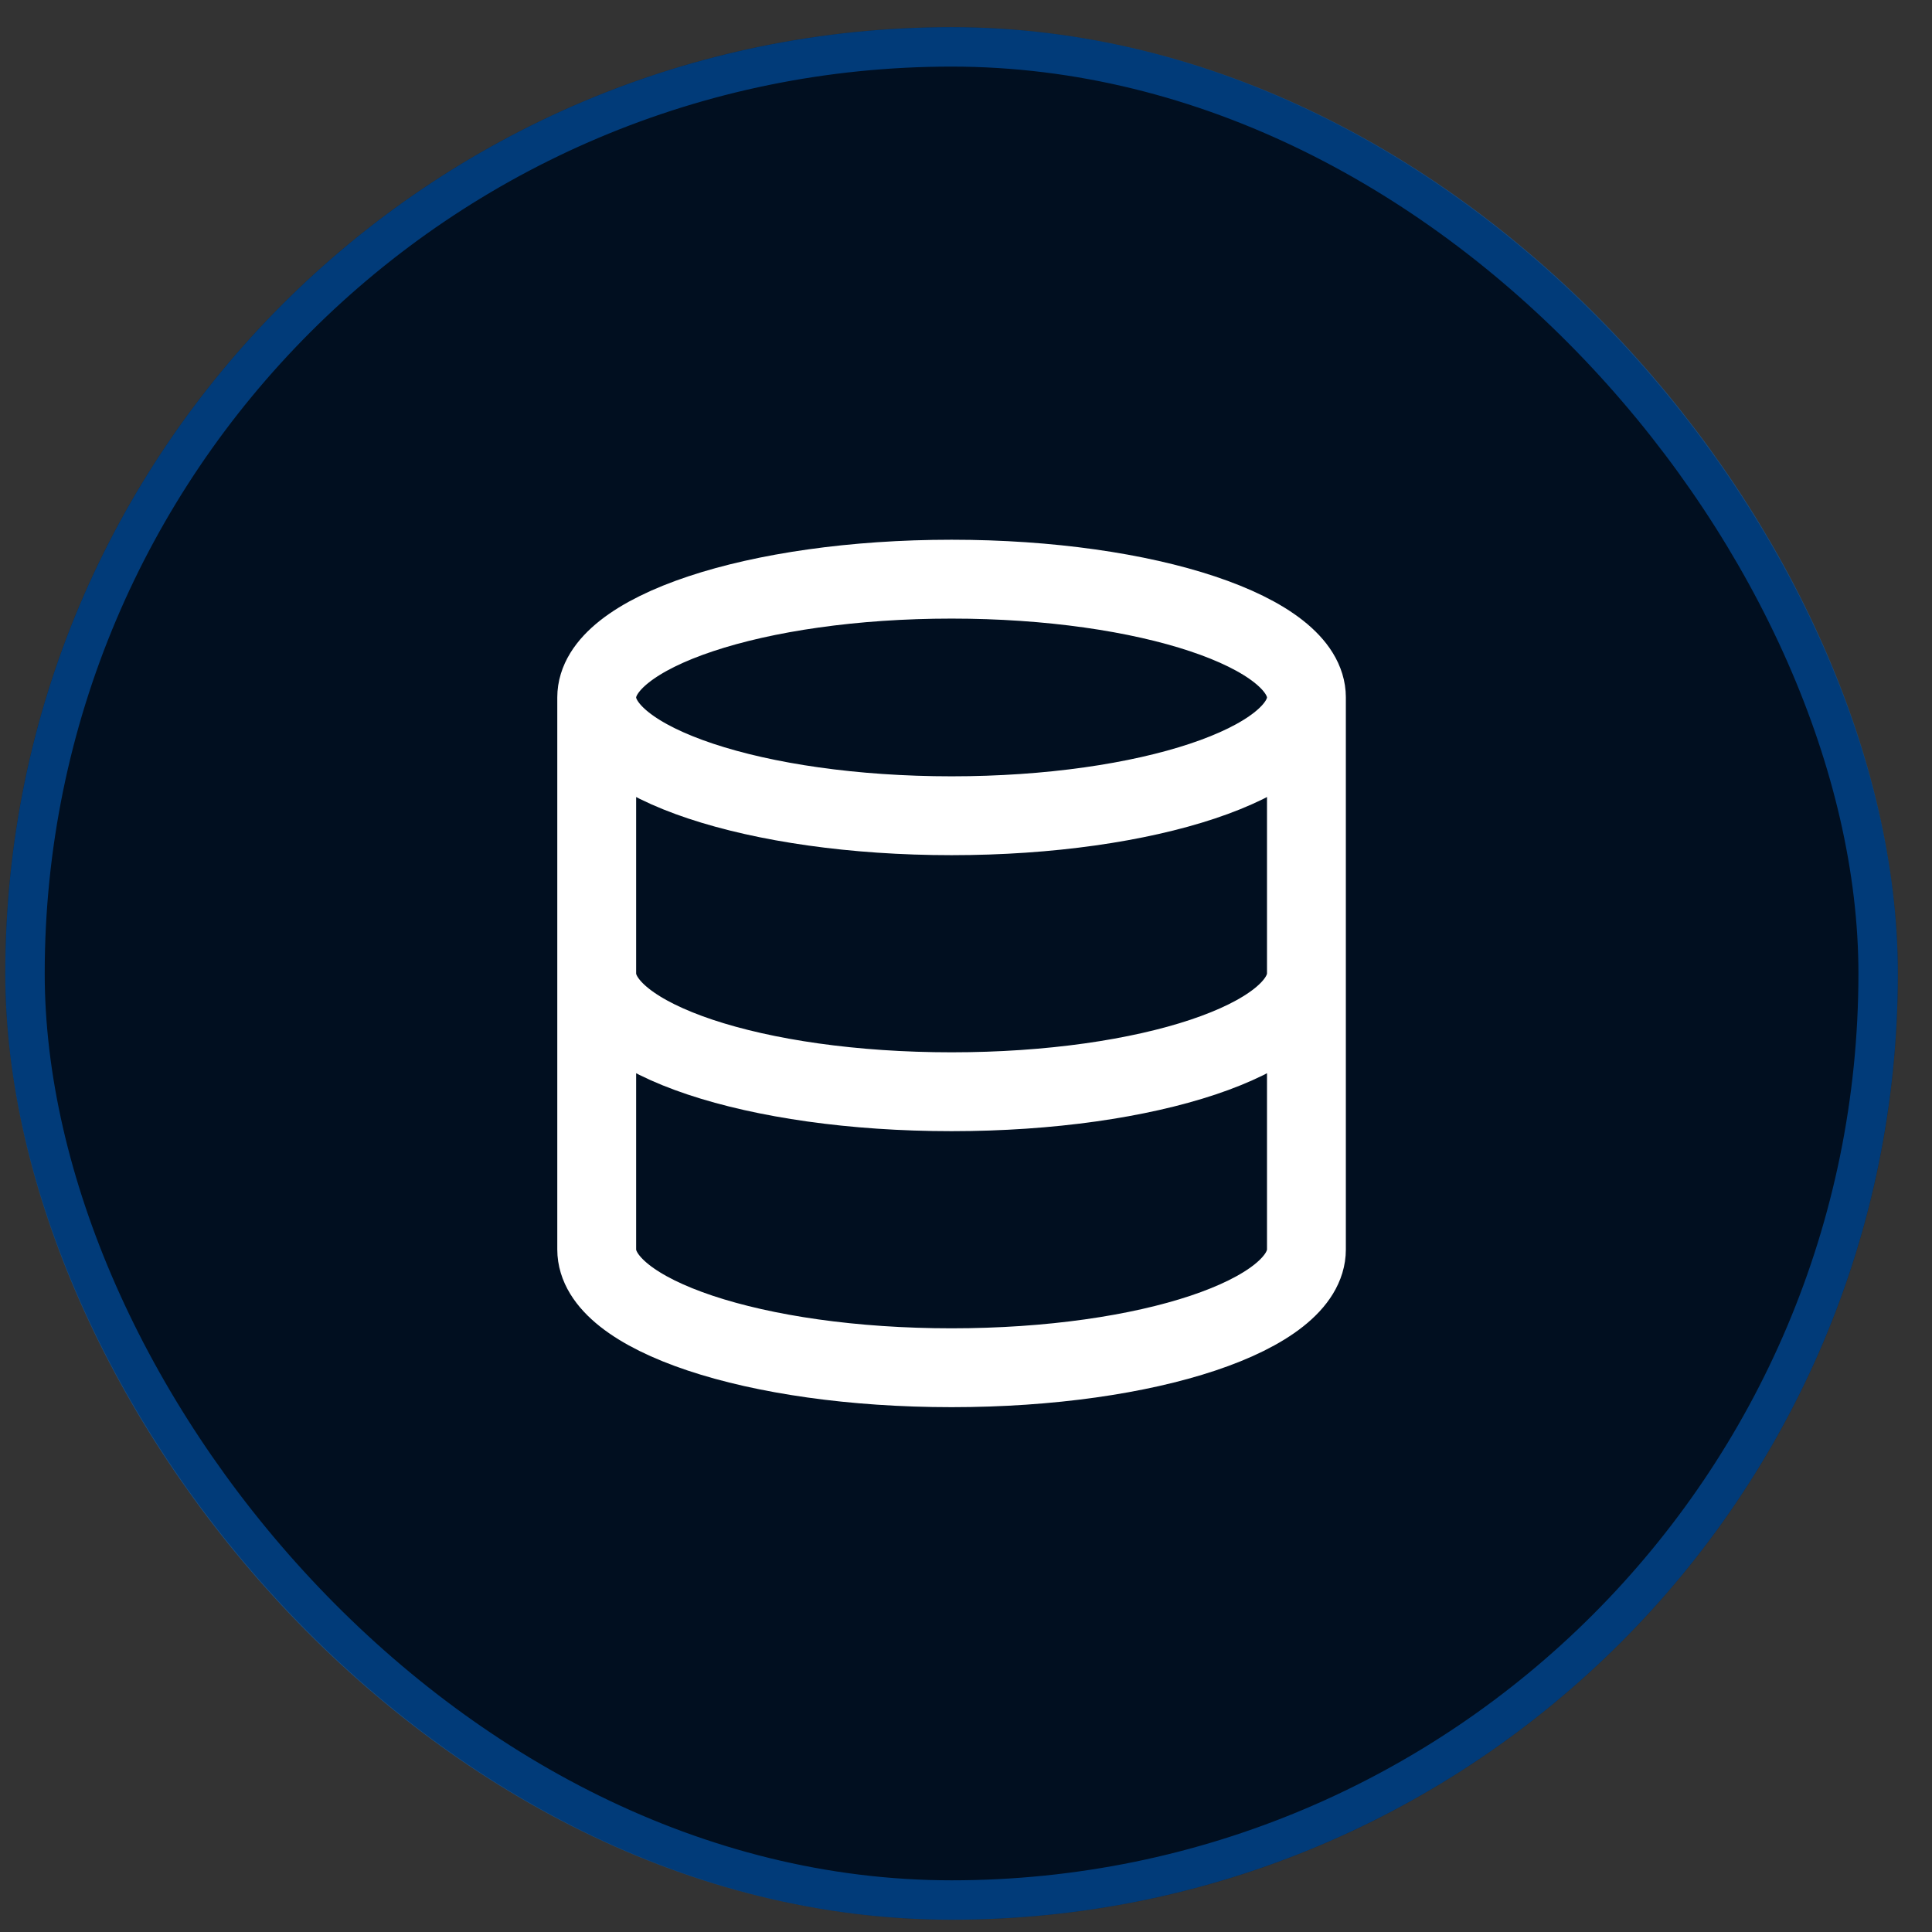 <?xml version="1.0" encoding="UTF-8"?>
<svg xmlns="http://www.w3.org/2000/svg" width="49" height="49" viewBox="0 0 49 49" fill="none">
  <rect x="0" y="0" width="49" height="49" fill="#333333" stroke="none"/>
  <rect x="0.134" y="0.689" width="48" height="48" rx="24" fill="#010F20"></rect>
  <rect x="0.634" y="1.189" width="47" height="47" rx="23.5" stroke="#027DFF" stroke-opacity="0.4"></rect>
  <path d="M33.134 17.689C33.134 19.346 29.104 20.689 24.134 20.689C19.163 20.689 15.134 19.346 15.134 17.689M33.134 17.689C33.134 16.032 29.104 14.689 24.134 14.689C19.163 14.689 15.134 16.032 15.134 17.689M33.134 17.689V31.689C33.134 33.349 29.134 34.689 24.134 34.689C19.134 34.689 15.134 33.349 15.134 31.689V17.689M33.134 24.689C33.134 26.349 29.134 27.689 24.134 27.689C19.134 27.689 15.134 26.349 15.134 24.689" stroke="white" stroke-width="2" stroke-linecap="round" stroke-linejoin="round"></path>
</svg>
